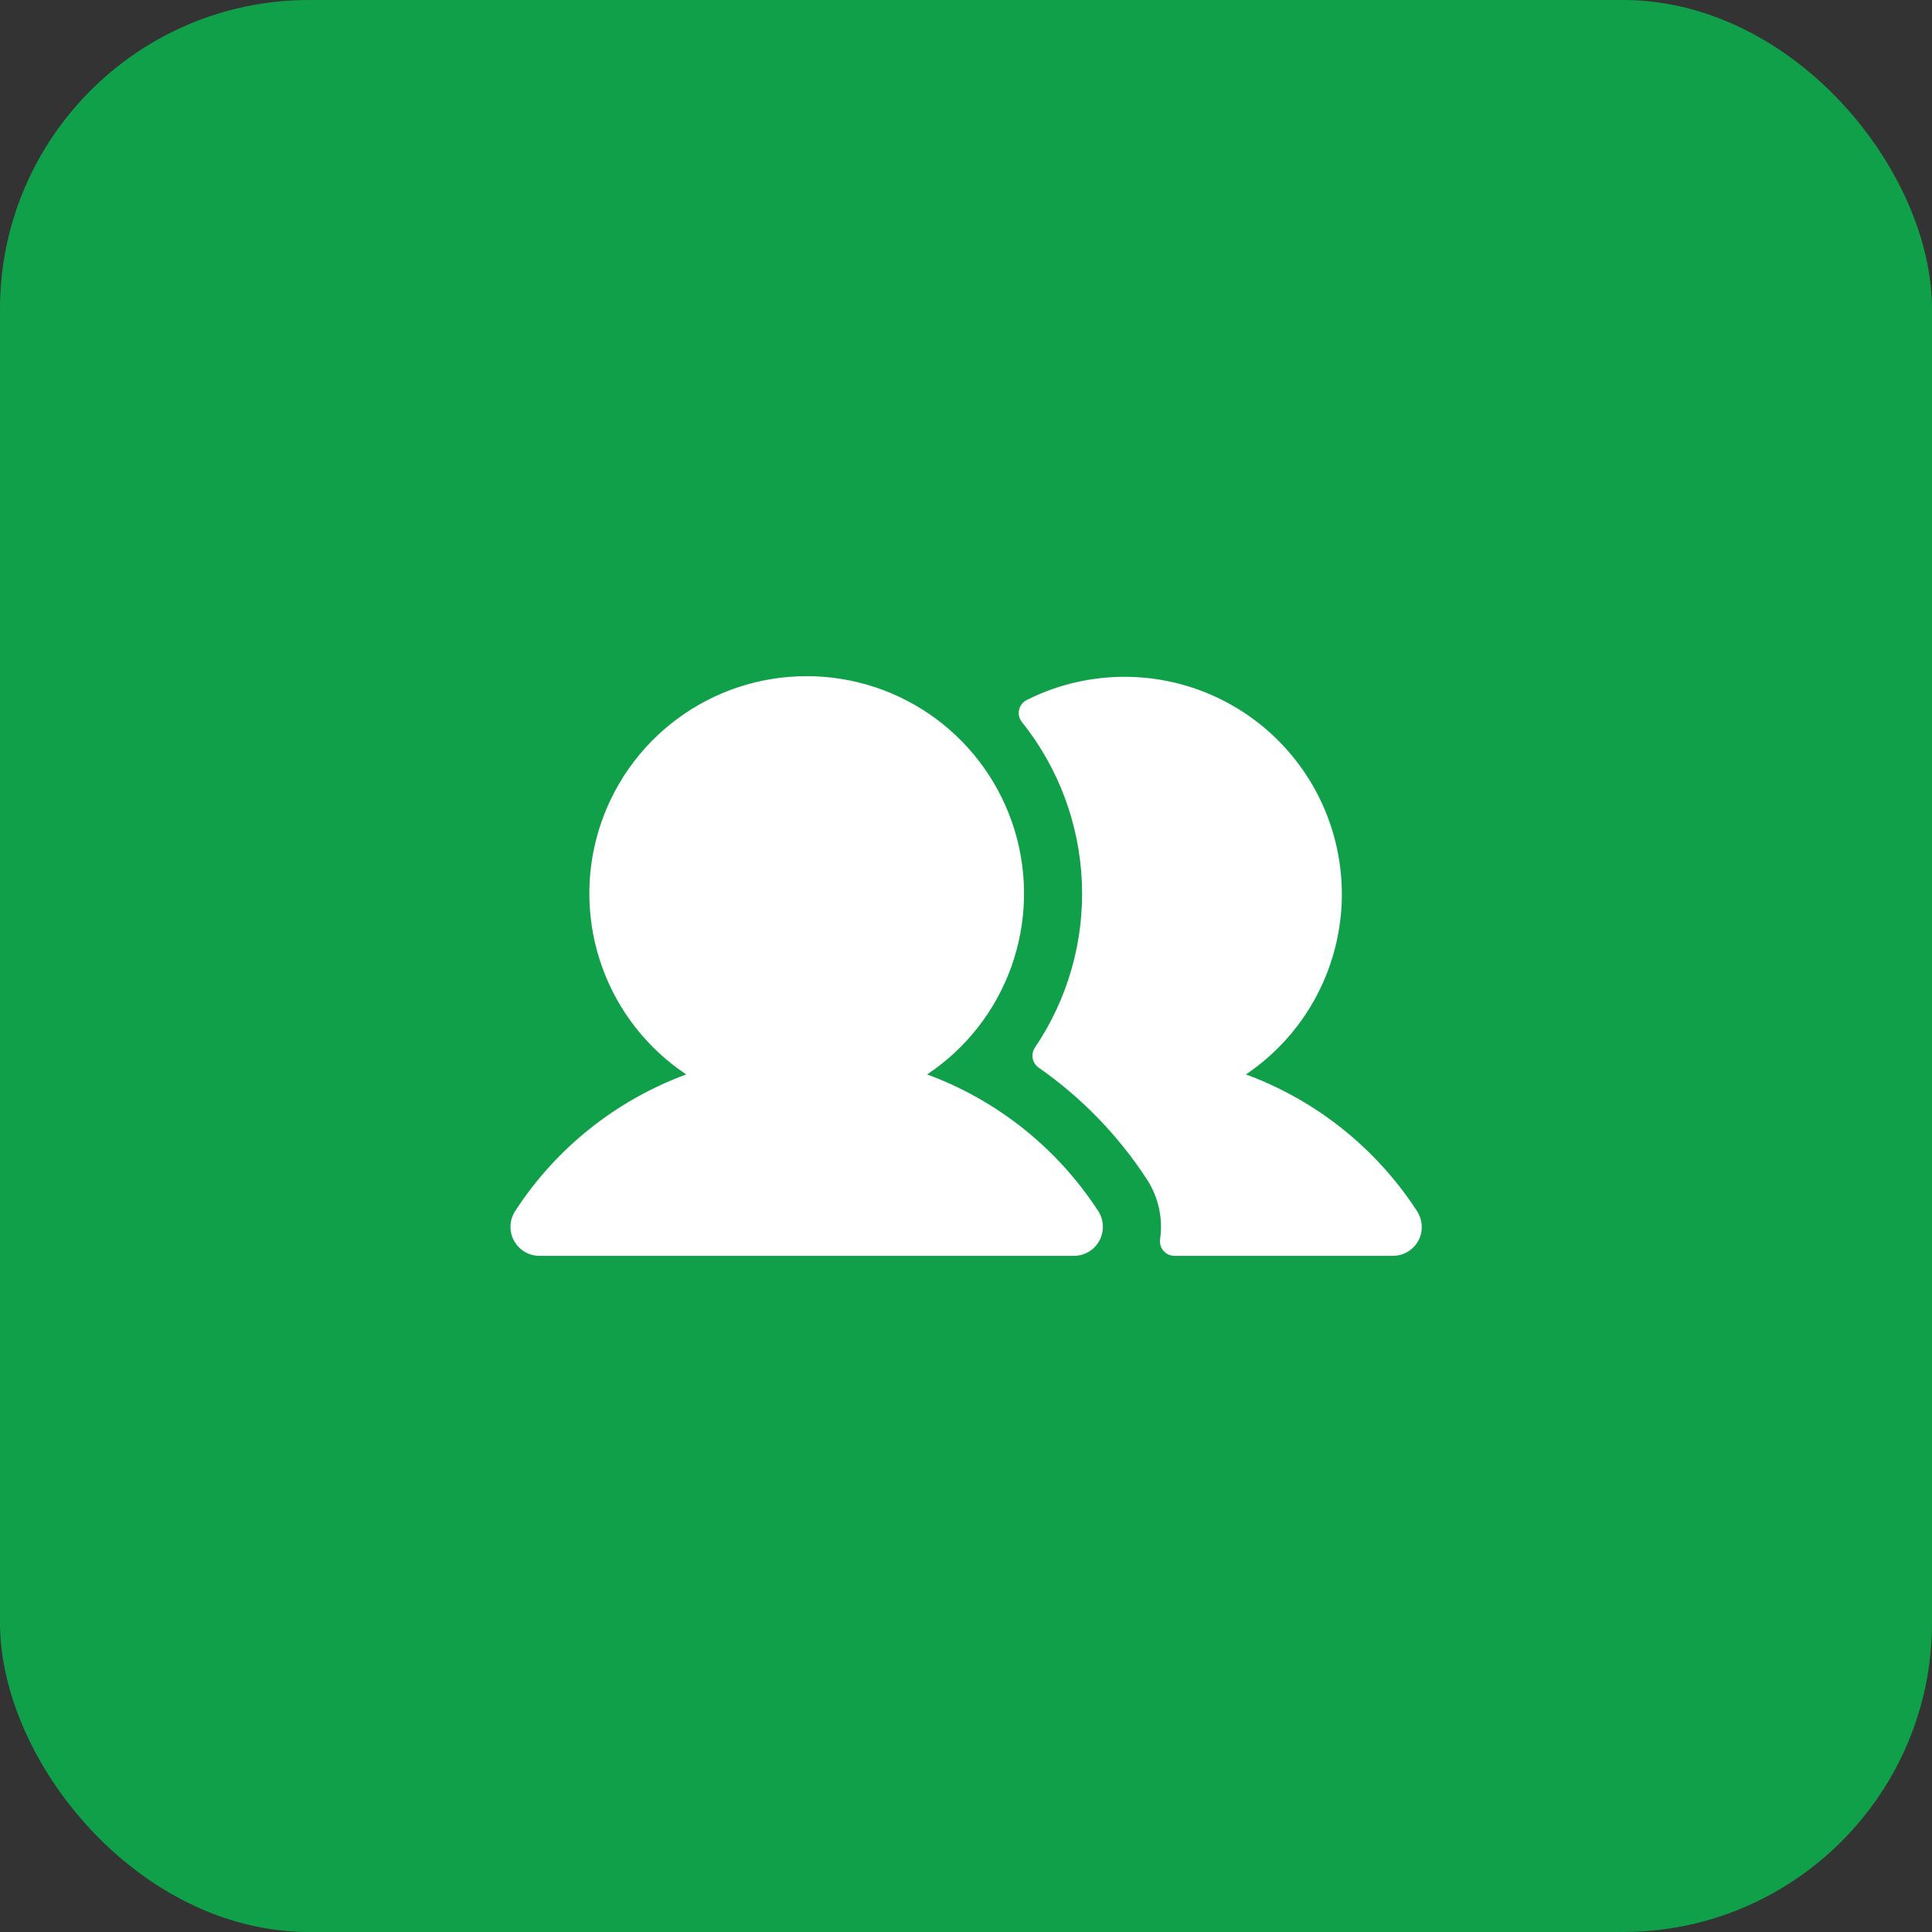 <svg width="50" height="50" viewBox="0 0 50 50" fill="none" xmlns="http://www.w3.org/2000/svg">
<rect x="0" y="0" width="50" height="50" fill="#333333" stroke="none"/>
<rect width="50" height="50" rx="8" fill="#11A04A"/>
<path d="M28.421 31.341C28.495 31.454 28.537 31.585 28.542 31.721C28.547 31.855 28.516 31.989 28.452 32.108C28.388 32.227 28.293 32.326 28.177 32.395C28.06 32.465 27.928 32.501 27.793 32.501H13.961C13.826 32.501 13.693 32.465 13.577 32.395C13.461 32.326 13.366 32.227 13.302 32.108C13.237 31.989 13.206 31.855 13.212 31.721C13.217 31.585 13.259 31.454 13.333 31.341C14.388 29.716 15.941 28.476 17.76 27.806C16.754 27.137 15.991 26.162 15.583 25.026C15.175 23.889 15.143 22.651 15.493 21.495C15.842 20.34 16.554 19.327 17.524 18.607C18.494 17.887 19.669 17.499 20.877 17.499C22.084 17.499 23.26 17.887 24.23 18.607C25.199 19.327 25.911 20.34 26.261 21.495C26.61 22.651 26.579 23.889 26.171 25.026C25.762 26.162 24.999 27.137 23.994 27.806C25.812 28.476 27.365 29.716 28.421 31.341ZM36.662 31.327C35.606 29.709 34.057 28.474 32.244 27.806C33.431 27.007 34.268 25.785 34.586 24.39C34.904 22.995 34.678 21.531 33.955 20.297C33.231 19.062 32.065 18.15 30.692 17.745C29.32 17.341 27.845 17.474 26.567 18.119C26.519 18.144 26.476 18.18 26.442 18.223C26.409 18.267 26.385 18.317 26.373 18.371C26.361 18.425 26.361 18.48 26.373 18.534C26.386 18.587 26.409 18.638 26.443 18.681C27.393 19.866 27.938 21.324 27.999 22.841C28.061 24.359 27.634 25.856 26.783 27.113C26.728 27.195 26.708 27.296 26.727 27.393C26.745 27.49 26.802 27.576 26.883 27.632C27.993 28.406 28.943 29.388 29.682 30.522C29.98 30.978 30.101 31.527 30.024 32.066C30.015 32.12 30.018 32.175 30.033 32.227C30.048 32.279 30.073 32.328 30.109 32.369C30.144 32.41 30.188 32.444 30.237 32.467C30.286 32.489 30.34 32.501 30.394 32.501H36.047C36.213 32.501 36.373 32.447 36.504 32.346C36.635 32.246 36.729 32.105 36.772 31.945C36.798 31.84 36.802 31.731 36.783 31.625C36.764 31.518 36.723 31.417 36.662 31.327Z" fill="white"/>
</svg>
